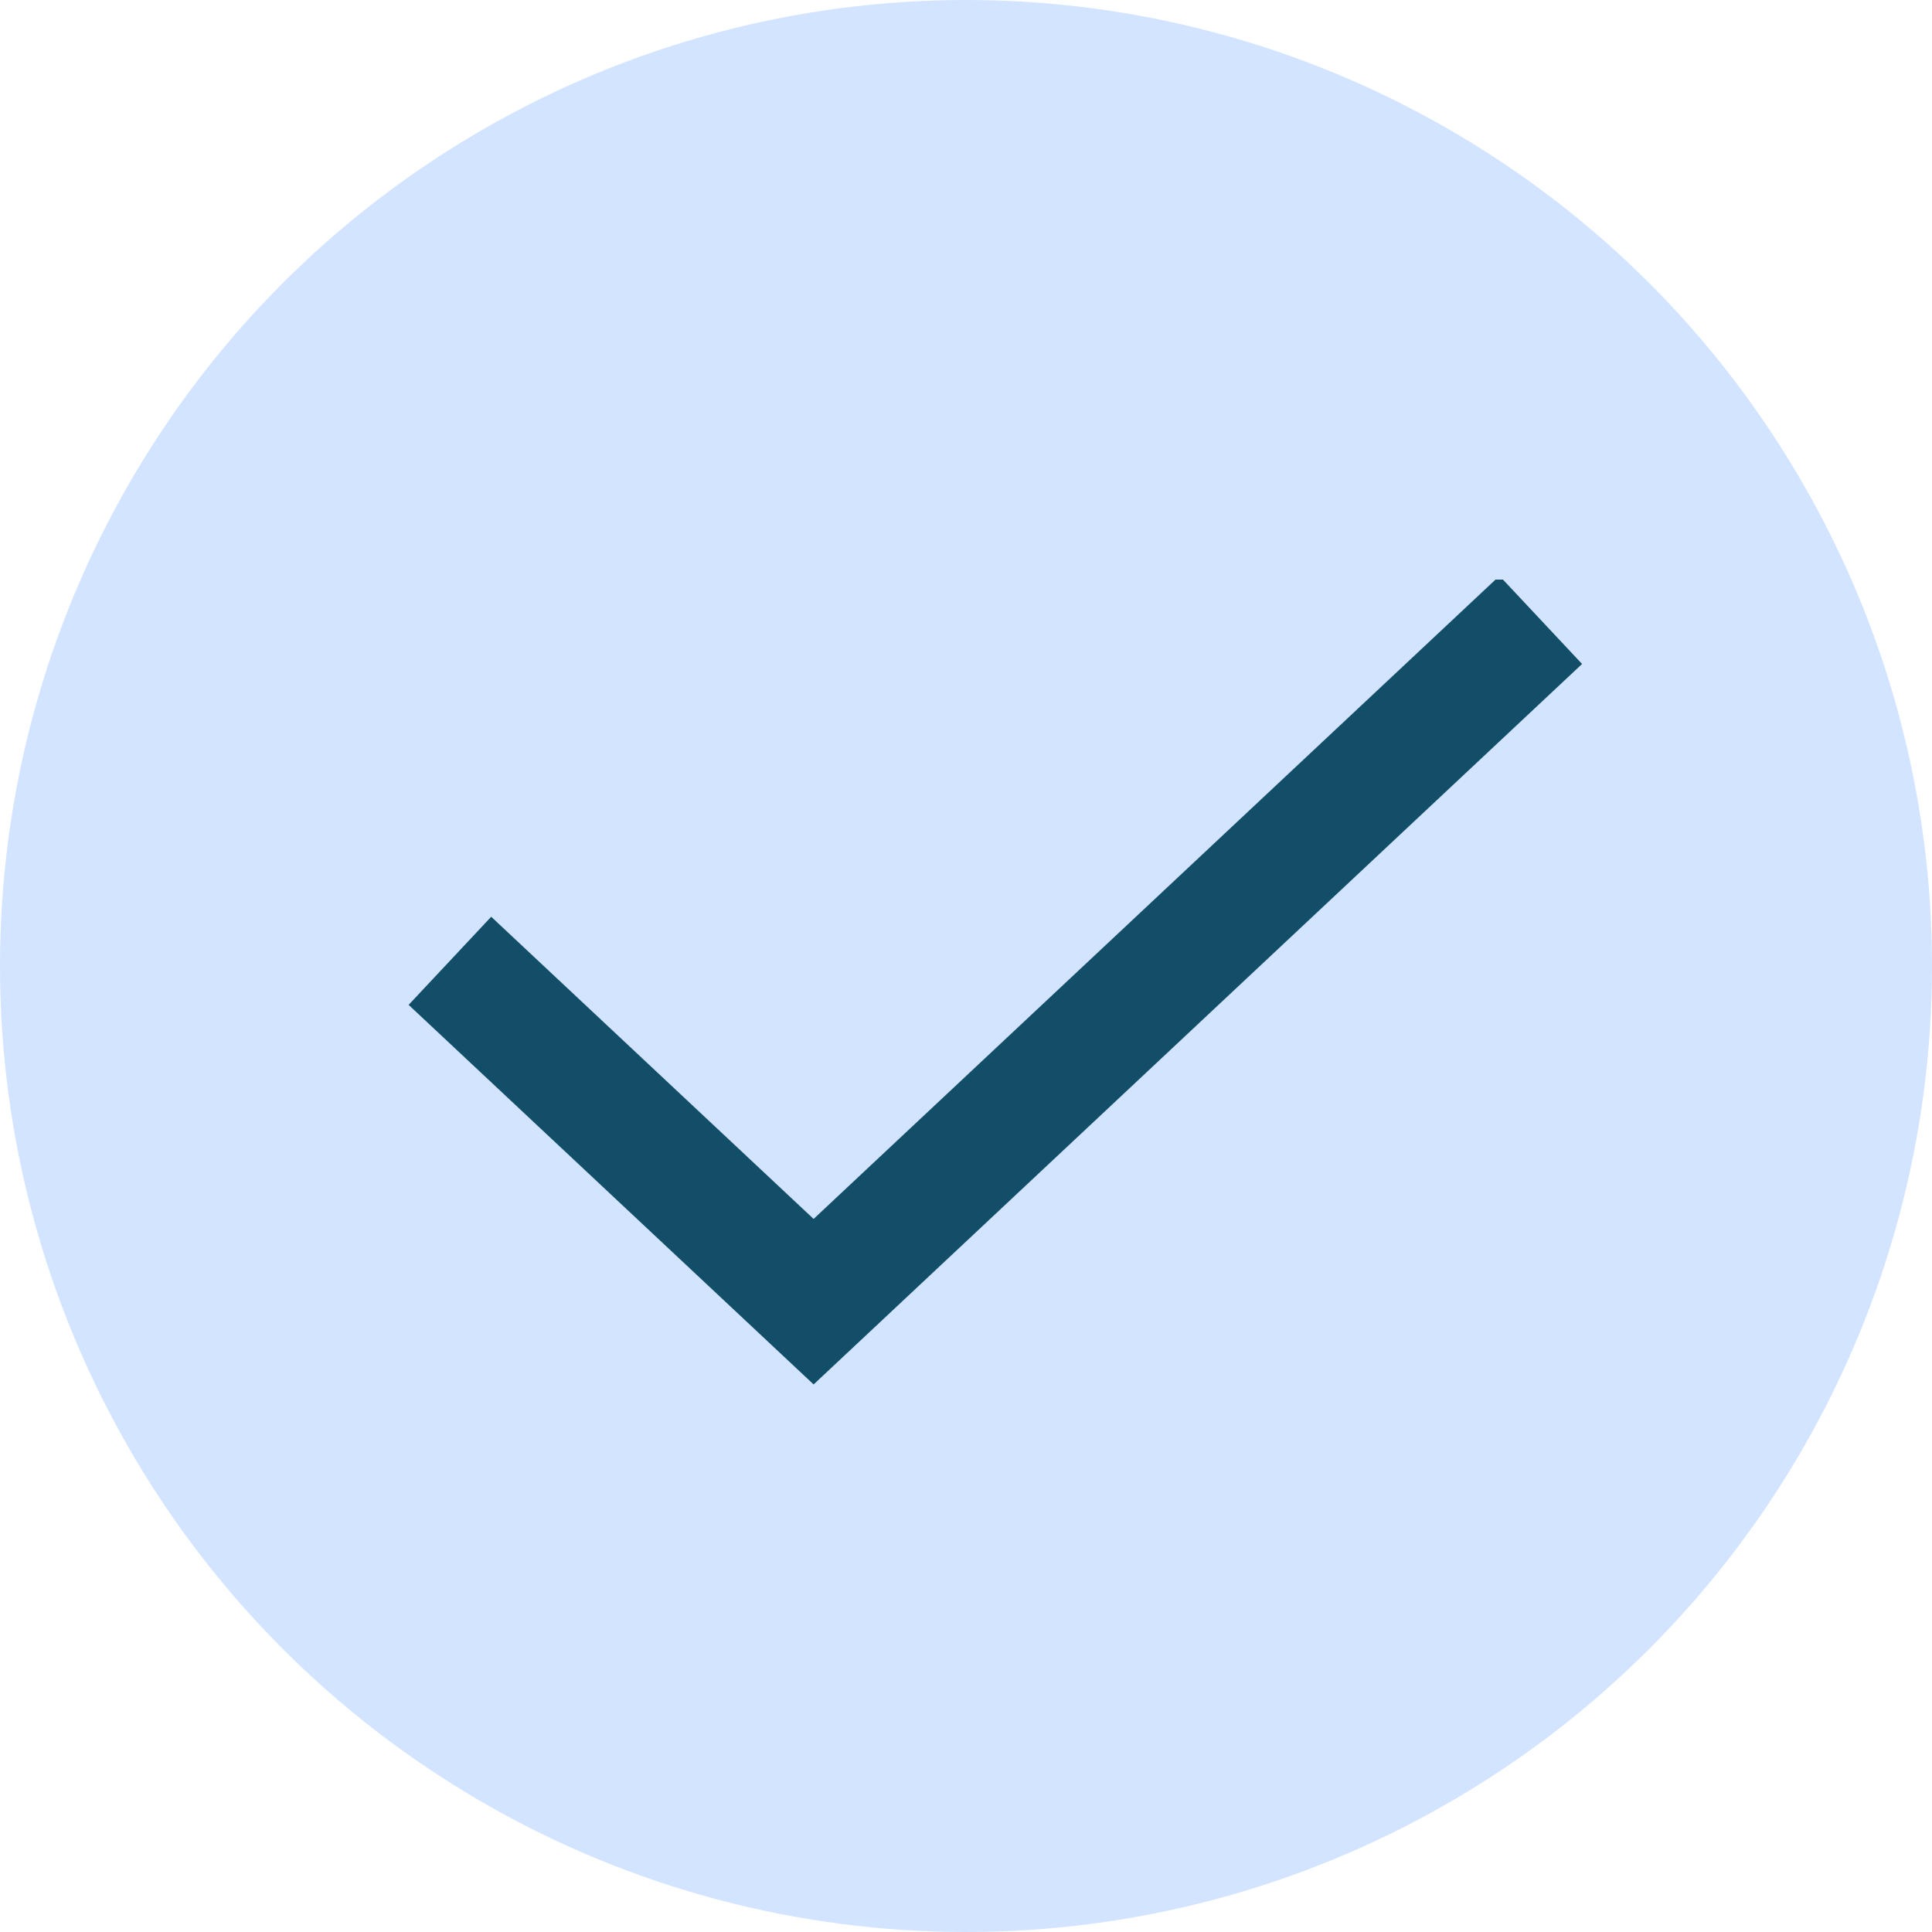 <svg xmlns="http://www.w3.org/2000/svg" width="16" height="16" viewBox="0 0 16 16" fill="none"><circle cx="8" cy="8" r="8" fill="#D2E4FF"></circle><g clip-path="url(#clip0_181_750)"><path d="M12.76 5.134L6.738 10.78L3.726 7.957" stroke="#124E67" stroke-miterlimit="10"></path></g><defs><clipPath id="clip0_181_750"><rect width="10.087" height="7.109" fill="white" transform="translate(3.2 4.8)"></rect></clipPath></defs></svg>